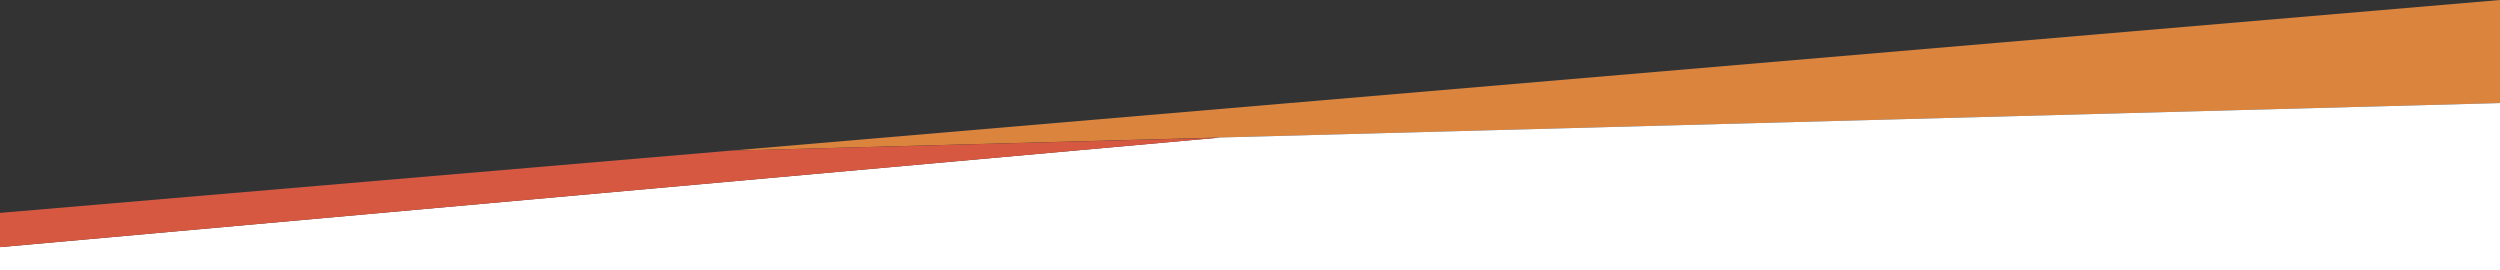 <?xml version="1.0" encoding="UTF-8"?>
<!DOCTYPE svg PUBLIC "-//W3C//DTD SVG 1.1//EN" "http://www.w3.org/Graphics/SVG/1.1/DTD/svg11.dtd">
<!-- Creator: CorelDRAW X7 -->
<svg xmlns="http://www.w3.org/2000/svg" xml:space="preserve" width="100%" height="100%" version="1.1" shape-rendering="geometricPrecision" text-rendering="geometricPrecision" image-rendering="optimizeQuality" fill-rule="evenodd" clip-rule="evenodd"
viewBox="0 0 16908 1827"
 xmlns:xlink="http://www.w3.org/1999/xlink">
 <rect x="0" y="0" width="16908" height="1827" fill="#333333" stroke="none"/>
 <g id="Layer_x0020_1">
  <polygon fill="#DB843D" points="4939,1019 16908,0 16908,697 "/>
  <polygon fill="white" points="8243,931 8246,930 16908,697 16908,1827 2,1827 0,1827 0,1671 5,1671 "/>
  <polygon fill="#D65841" points="0,1440 9,1439 4938,1019 4939,1019 8243,931 5,1671 0,1671 "/>
 </g>
</svg>
